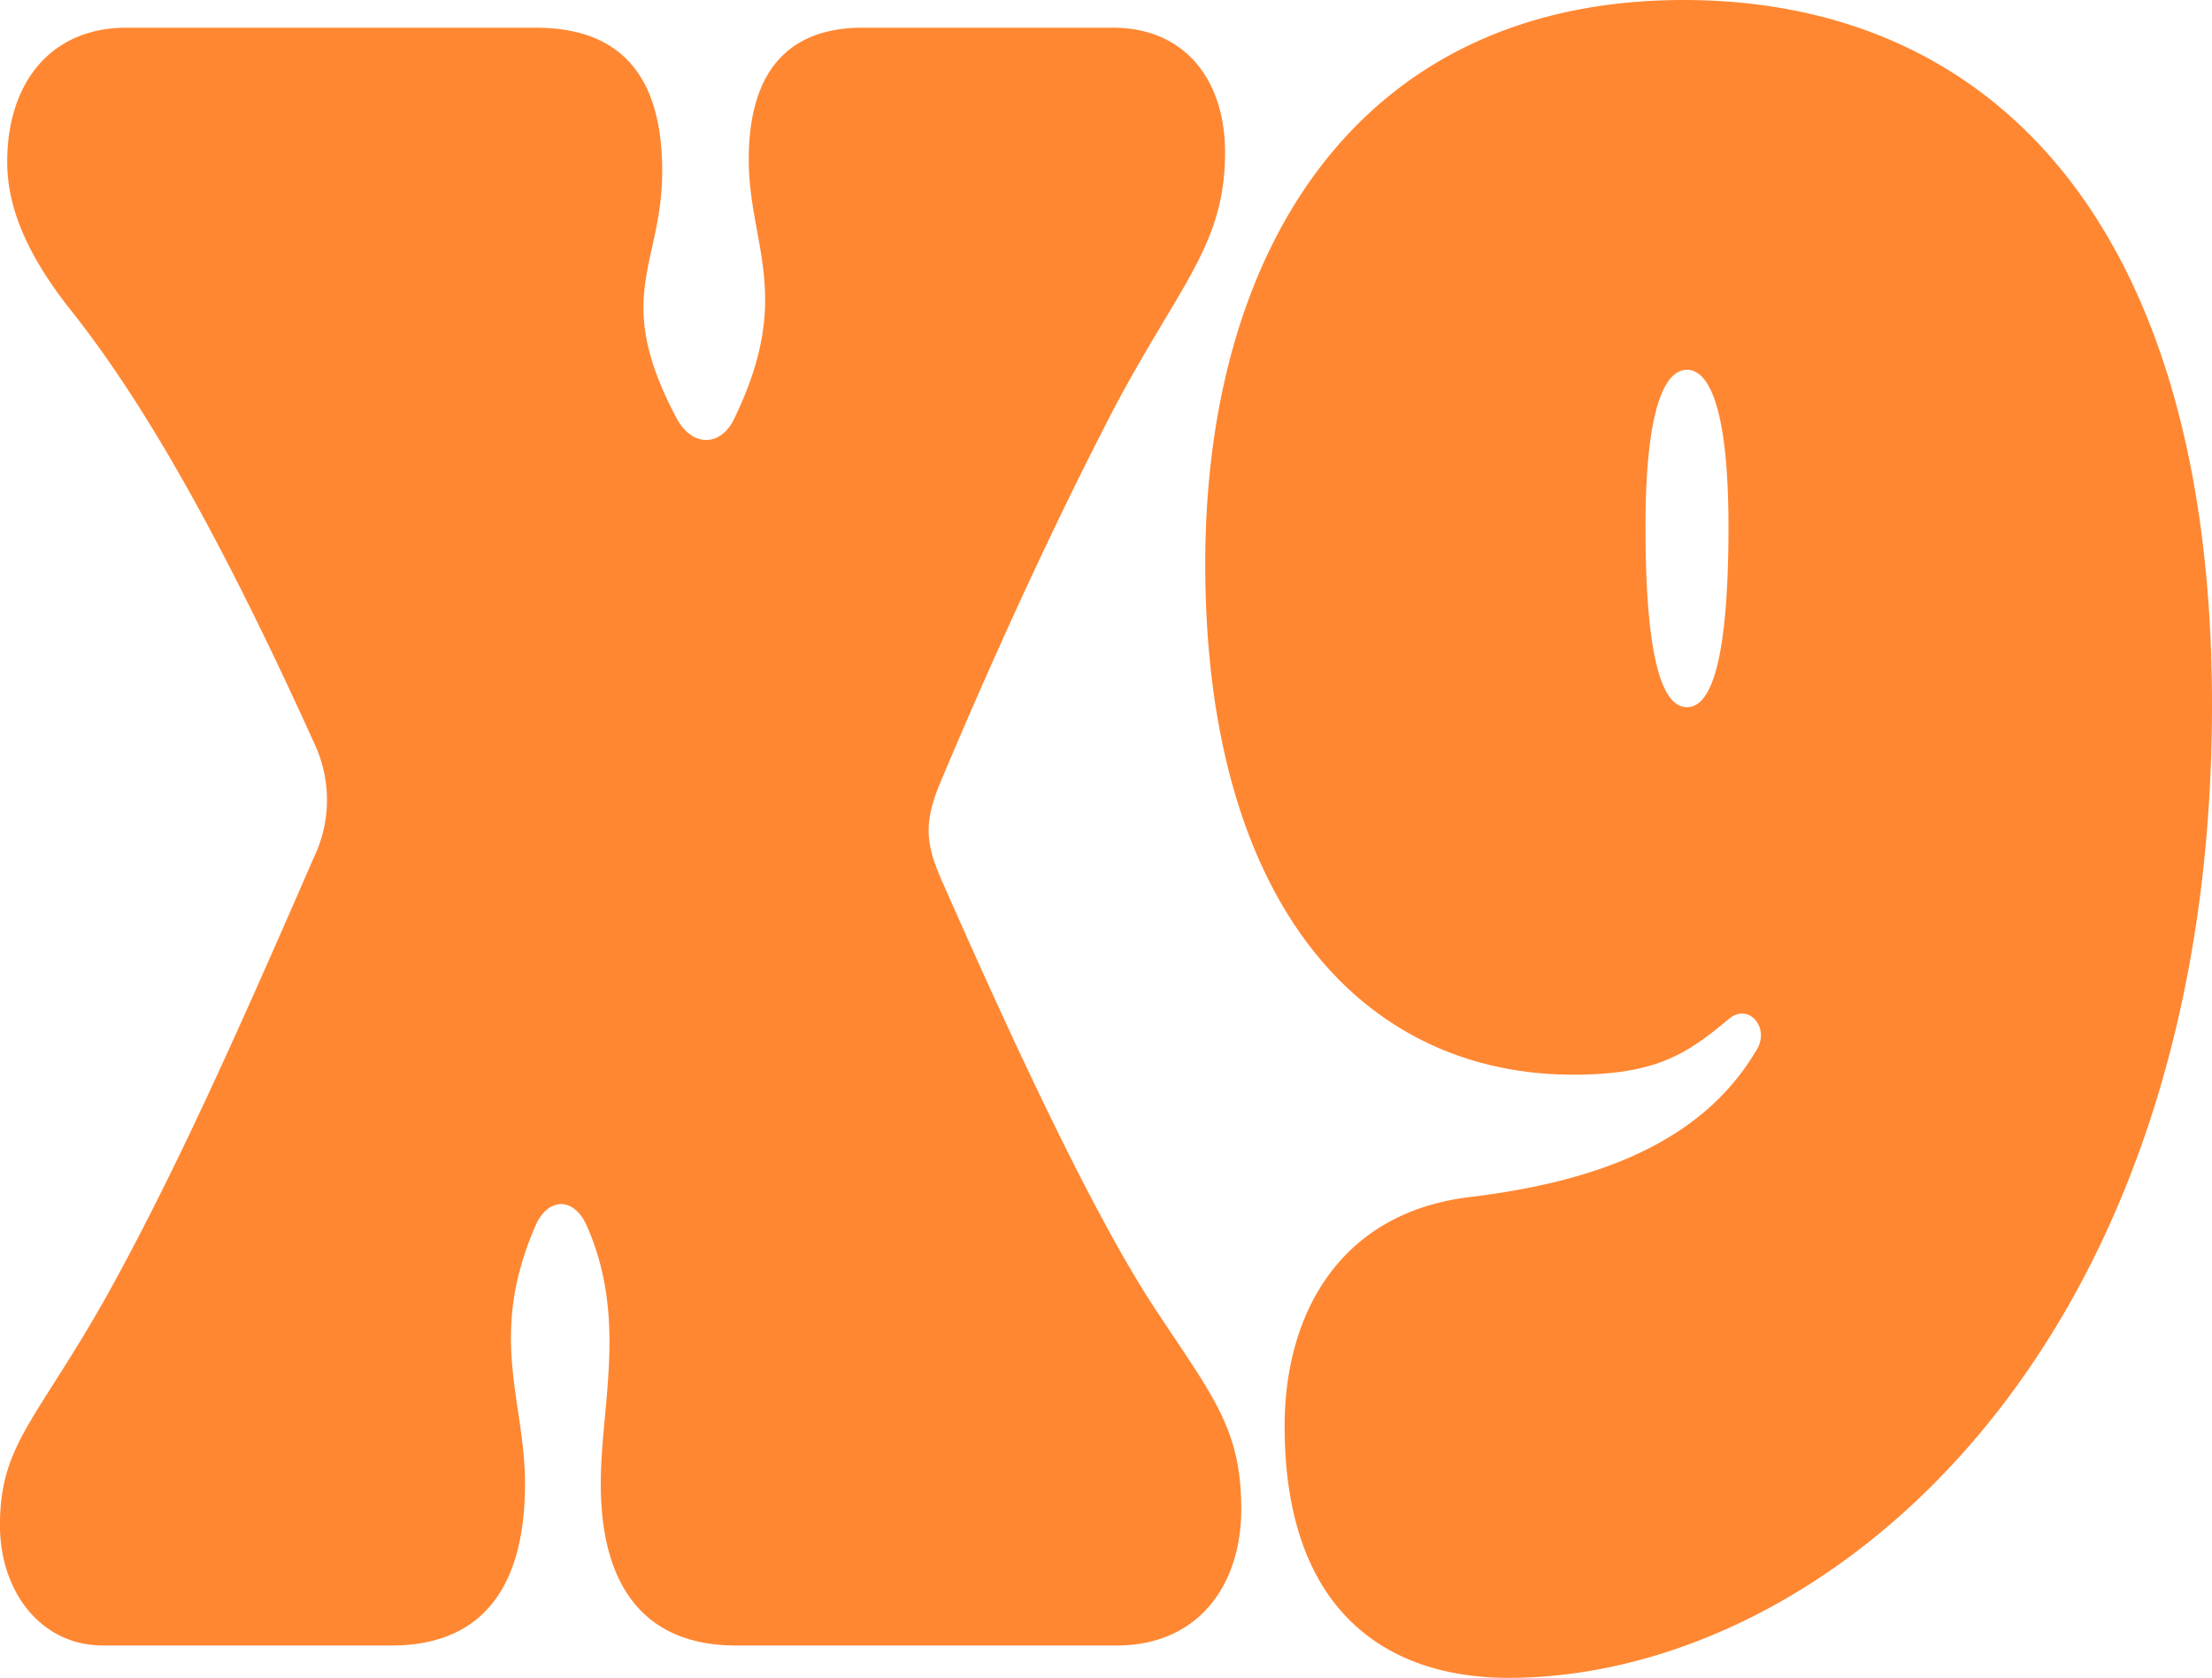 <svg xmlns="http://www.w3.org/2000/svg" width="199.596" height="151.361"><path fill="#ff8732" d="M9.28 148.442h26.048c7.815 0 12.047-4.8 12.047-14.594 0-7.505-3.419-13.343.977-23.35 1.14-2.5 3.419-2.5 4.558 0 3.744 8.339 1.3 16.262 1.3 23.35 0 9.8 4.4 14.594 12.21 14.594h34.351c7.326 0 11.233-5.421 11.233-12.3 0-7.3-2.6-10.216-7.815-18.138-6.187-9.382-14.327-27.52-19.211-38.57-1.465-3.336-1.628-5.212-.163-8.756 5.866-13.97 11.076-24.81 14.82-32.11 6.349-12.509 10.908-16.053 10.908-24.81 0-6.672-3.744-11.258-10.094-11.258H77.82c-6.512 0-10.257 3.753-10.257 11.884 0 7.714 4.07 12.3-1.3 23.35-1.14 2.5-3.744 2.71-5.21 0-5.861-11.05-1.3-13.76-1.3-22.308 0-8.756-3.907-12.926-11.4-12.926H11.396C4.558 2.5.651 7.5.651 14.592c0 3.544 1.3 7.714 5.535 13.135 6.349 7.922 13.35 19.806 22.3 39.612a11.95 11.95 0 0 1-.163 10.007c-7.163 16.47-12.7 28.771-18.722 39.612-6.349 11.258-9.605 13.343-9.605 20.64.004 6.049 3.75 10.844 9.284 10.844m126.824 2.919c28.491 0 63.493-29.188 63.493-87.773 0-42.74-19.374-63.588-47.7-63.588-28.979 0-43.143 22.1-43.143 50.871 0 30.856 14.327 46.076 33.212 46.076 7.489 0 10.257-1.876 14-5 1.465-1.251 2.93 0 2.93 1.459a2.6 2.6 0 0 1-.488 1.459c-5.21 8.756-15.466 11.884-25.886 13.135-11.722 1.459-16.606 10.633-16.606 20.64 0 17.092 9.605 22.721 20.187 22.721Zm16.118-87.564c-1.954 0-3.744-3.336-3.744-16.262 0-10.841 1.791-14.177 3.744-14.177s3.744 3.336 3.744 14.177c-.001 12.926-1.792 16.262-3.745 16.262Z"/></svg>